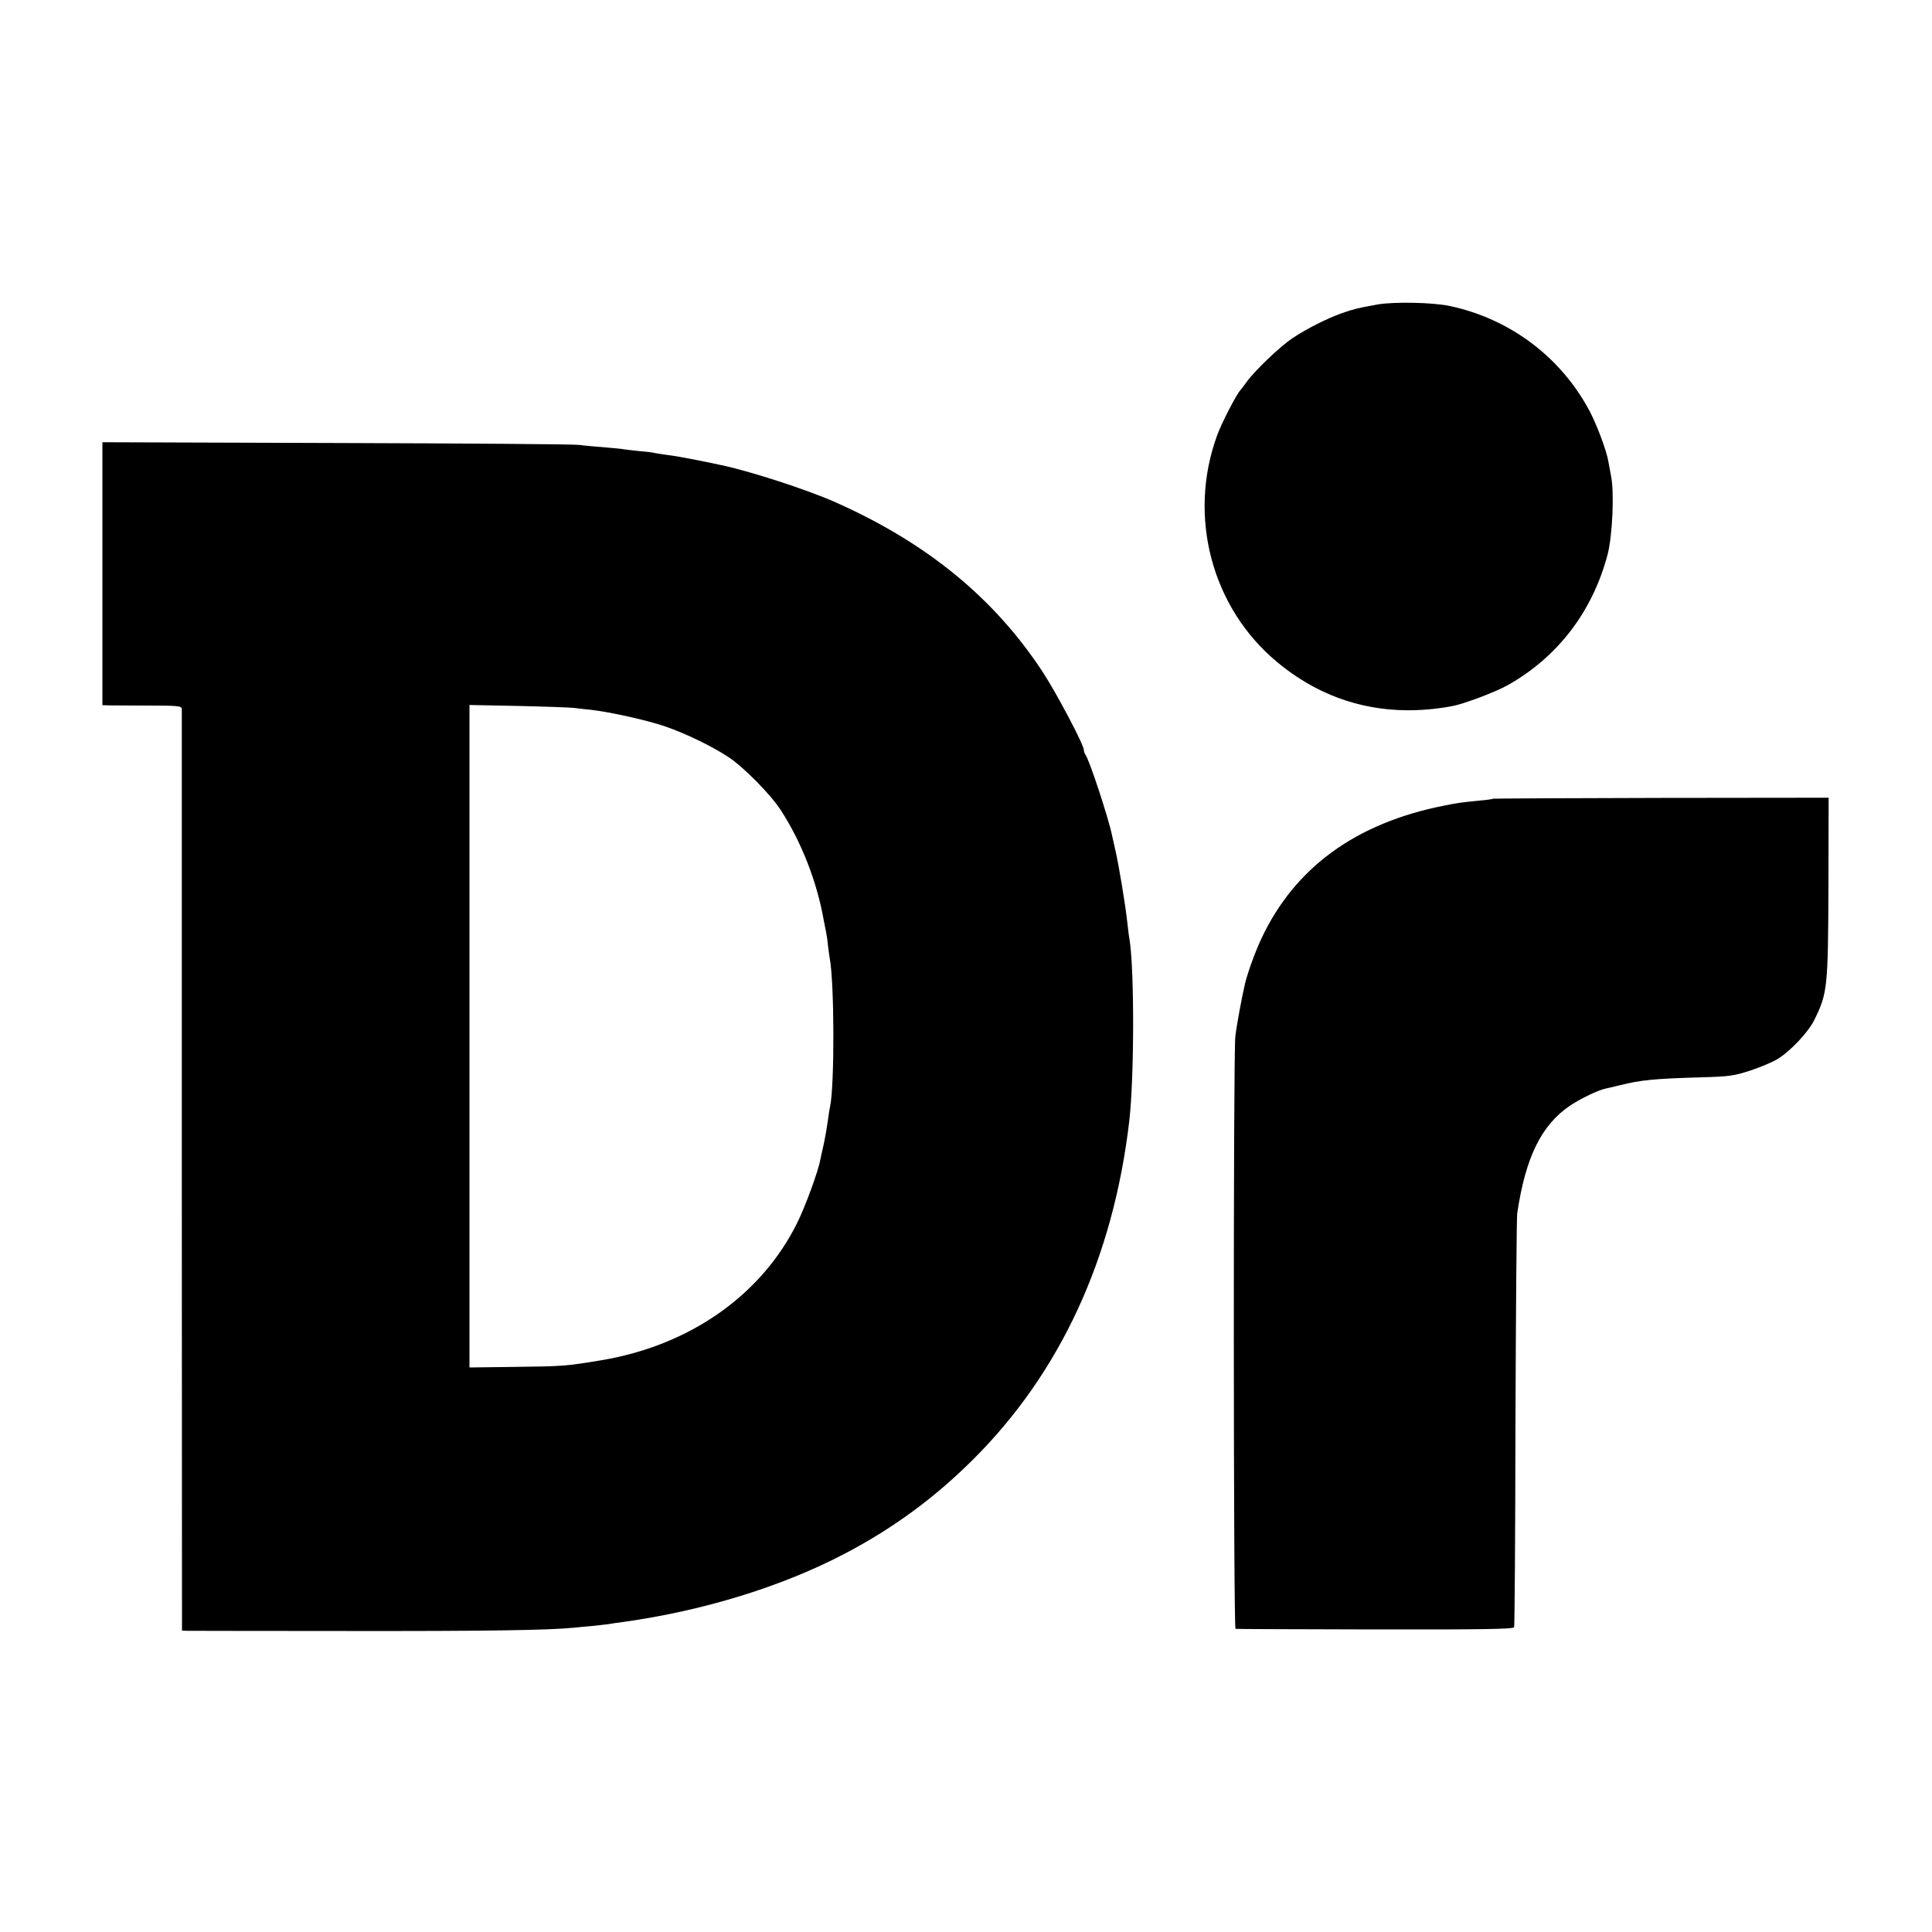 <?xml version="1.0" standalone="no"?>
<!DOCTYPE svg PUBLIC "-//W3C//DTD SVG 20010904//EN"
 "http://www.w3.org/TR/2001/REC-SVG-20010904/DTD/svg10.dtd">
<svg version="1.0" xmlns="http://www.w3.org/2000/svg"
 width="1000pt" height="1000pt" viewBox="0 0 1000 1000"
 preserveAspectRatio="xMidYMid meet">
<g transform="translate(0,1000) scale(0.1,-0.1)"
fill="#000000" stroke="none">
<path d="M7130 8424 c-104 -19 -117 -22 -182 -44 -79 -28 -186 -82 -259 -131
-64 -43 -192 -165 -235 -224 -16 -22 -31 -42 -34 -45 -19 -19 -96 -167 -120
-233 -154 -420 -28 -895 313 -1176 256 -212 563 -289 903 -226 60 11 222 72
287 108 260 146 440 382 518 677 25 97 35 320 18 405 -5 28 -12 62 -14 76 -10
58 -59 188 -96 259 -148 280 -411 479 -724 546 -88 19 -289 23 -375 8z"/>
<path d="M530 7031 l0 -681 33 -1 c17 0 110 -1 205 -1 152 0 172 -2 173 -17 0
-9 0 -1086 0 -2393 l1 -2378 26 -1 c15 0 387 -1 827 -1 723 -1 1045 4 1175 17
25 3 68 7 95 9 28 3 67 7 88 10 20 4 54 8 75 11 413 58 817 182 1142 352 249
130 465 288 666 488 452 450 726 1043 809 1752 26 225 27 786 1 943 -3 14 -7
52 -11 85 -9 86 -44 298 -62 375 -8 36 -16 72 -18 80 -18 88 -119 394 -137
414 -4 6 -8 16 -8 24 0 27 -142 296 -215 407 -251 381 -598 665 -1070 875
-148 66 -454 165 -599 194 -11 3 -66 14 -121 25 -55 11 -122 23 -150 26 -27 4
-57 8 -65 10 -8 3 -44 7 -80 10 -36 4 -76 8 -90 11 -14 2 -61 6 -105 10 -44 3
-96 8 -115 11 -19 4 -583 8 -1252 10 l-1218 4 0 -680z m2440 -695 c19 -3 59
-7 89 -10 98 -11 296 -55 387 -87 104 -36 240 -102 322 -156 80 -52 222 -196
275 -279 106 -164 186 -369 221 -569 3 -16 8 -41 11 -55 3 -14 8 -45 10 -70 3
-25 7 -54 9 -66 25 -127 26 -654 3 -769 -3 -11 -8 -45 -12 -75 -4 -30 -13 -83
-20 -116 -8 -34 -16 -73 -19 -86 -10 -58 -79 -247 -121 -330 -185 -372 -554
-631 -1009 -708 -185 -31 -203 -32 -448 -35 l-238 -3 0 1714 0 1715 253 -5
c138 -3 268 -8 287 -10z"/>
<path d="M7729 5866 c-2 -2 -35 -7 -74 -10 -97 -10 -113 -12 -181 -26 -456
-90 -773 -321 -945 -688 -33 -71 -70 -172 -85 -234 -17 -73 -43 -214 -50 -273
-11 -96 -10 -3065 1 -3066 5 -1 331 -2 724 -3 543 -1 715 2 718 11 3 6 6 481
7 1055 2 574 6 1063 9 1087 43 291 125 459 276 560 53 35 144 79 180 86 9 2
43 10 76 18 109 27 177 34 427 41 141 4 165 8 248 35 51 17 113 43 138 58 66
39 162 140 193 204 68 138 71 167 73 692 l1 458 -866 -1 c-477 -1 -868 -3
-870 -4z"/>
</g>
</svg>
